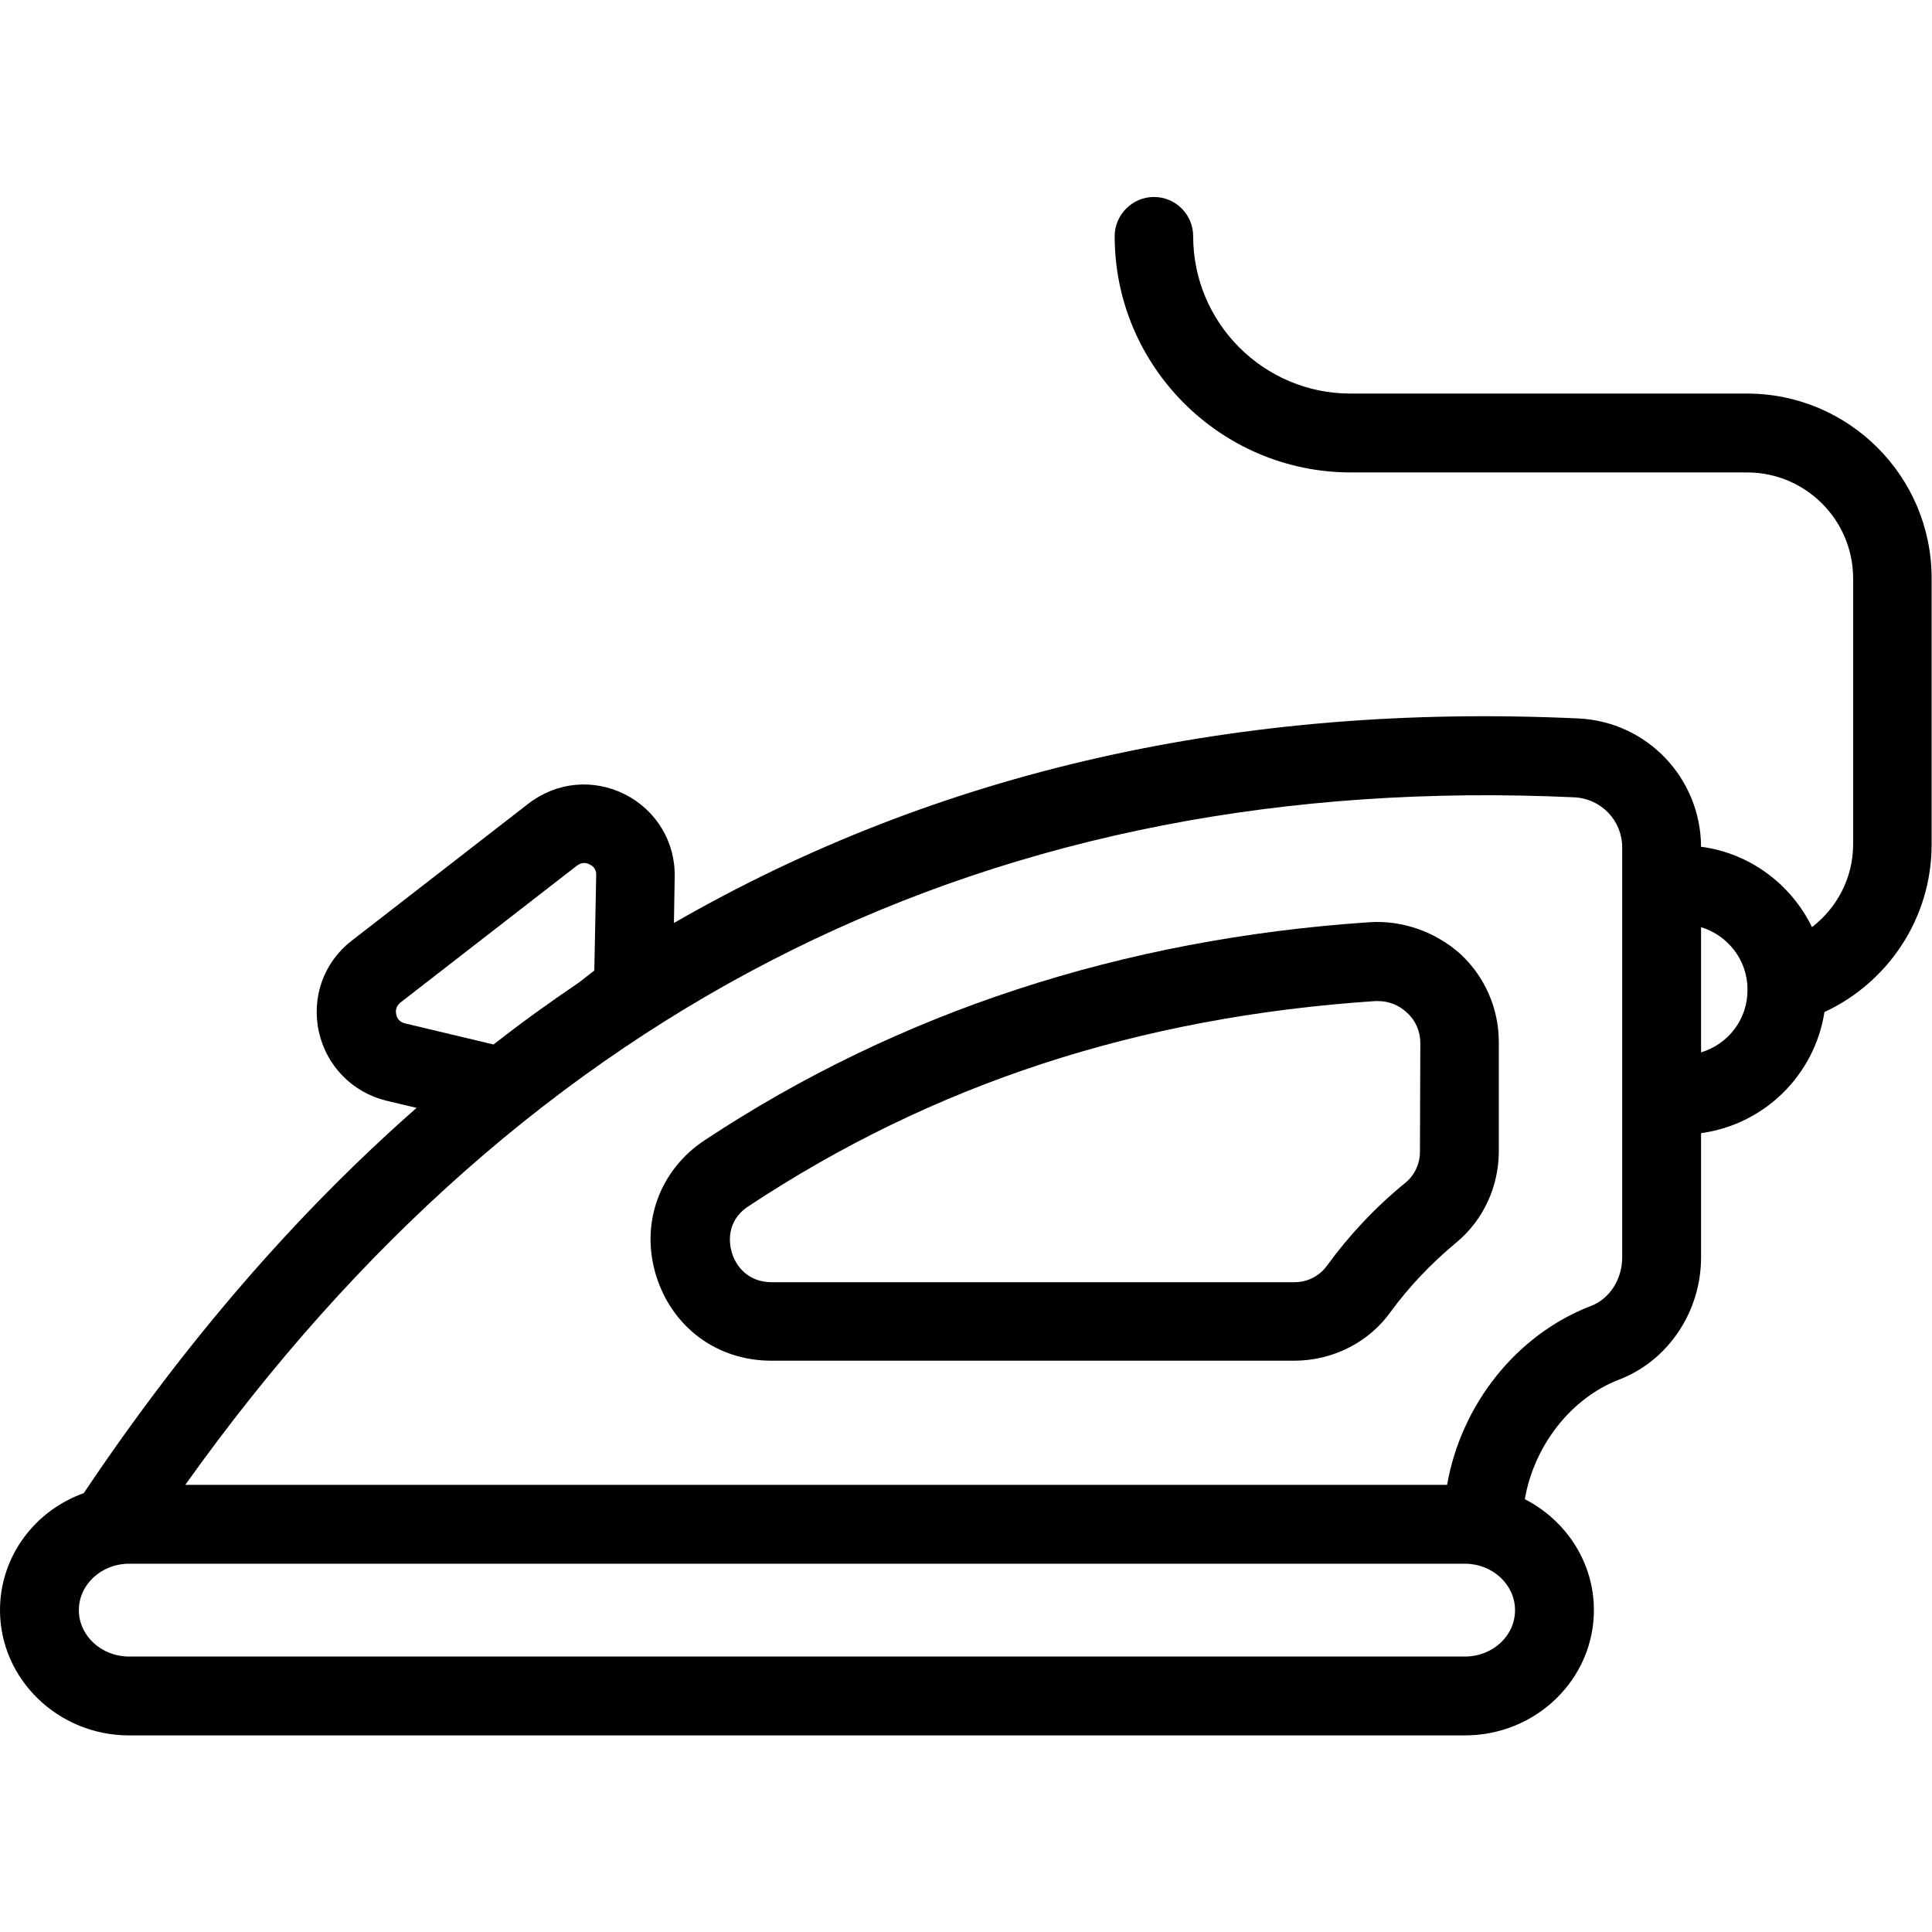 <svg id="_x34_5_Iron_2_" enable-background="new 0 0 512 512" height="512" viewBox="0 0 512 512" width="512" xmlns="http://www.w3.org/2000/svg"><g id="_x34_5_Iron"><g id="_x34_5_Iron_1_"><g><path d="m463 104.3h-105.1c-23 0-41.7-18.7-41.7-41.7 0-5.8-4.7-10.4-10.4-10.4s-10.4 4.7-10.4 10.4c0 34.5 28.1 62.6 62.6 62.6h105c15.5 0 28.1 12.6 28.1 28.1v70.4c0 9-4.3 16.9-10.9 22-5.5-11.3-16.4-19.6-29.4-21.3-.1-18.2-14.3-33.1-32.4-34 0 0 0 0-.1 0-89.8-4.2-169.9 14-239.7 54.2l.2-12.2c.2-9.3-4.9-17.7-13.2-21.9-8.4-4.2-18.1-3.3-25.6 2.5l-46.8 36.3c-7.4 5.7-10.7 15-8.7 24.1s8.9 16.1 17.9 18.3l8 1.9c-32.2 28.3-61.6 62.4-88.2 102.1-12.9 4.6-22.2 16.7-22.2 31 0 18.3 15.4 33.2 34.2 33.2h354c18.9 0 34.2-14.9 34.2-33.2 0-12.7-7.4-23.8-18.3-29.4 2.4-14.1 12.2-26.8 25-31.7 13-5 21.7-18 21.7-32.4v-32.9c16.8-2.3 30.1-15.4 32.7-32.1 16.8-7.8 28.4-24.8 28.4-44.4v-70.4c.1-27.1-21.9-49.1-48.9-49.1zm-355.7 166.9c-1.6-.4-2.1-1.5-2.3-2.4s-.1-2.1 1.1-3.1l46.8-36.3c.7-.5 1.3-.7 1.9-.7s1.1.2 1.5.4c.8.4 1.8 1.2 1.7 2.9l-.5 25.2-4.1 3.2c-7.7 5.2-15.2 10.6-22.6 16.4zm280.9 167.8h-354c-7.3 0-13.3-5.5-13.3-12.3s6-12.3 13.3-12.3h354c7.3 0 13.3 5.5 13.3 12.3s-5.9 12.3-13.3 12.3zm41.7-105.8c0 5.8-3.3 11-8.3 12.9-19.8 7.6-34.4 26.2-38.1 47.4h-334.4c91.2-128 215-189.3 368.2-182.2 7.1.4 12.6 6.2 12.6 13.3zm20.9-54.3v-33.2c7.1 2.2 12.3 8.7 12.3 16.5.1 7.9-5.1 14.5-12.3 16.7z"/><path d="m362.9 244.4c-65.5 4.4-124.8 23.8-176.2 57.8-11.9 7.9-17 21.9-12.9 35.6 4.2 13.9 16.2 22.8 30.6 22.8h138.6c10.1 0 19.7-4.8 25.5-12.9 4.9-6.7 10.7-12.8 17.3-18.3 7.3-6 11.4-14.9 11.4-24.4v-28.9c0-8.8-3.7-17.3-10.2-23.3-6.5-5.8-15.3-9-24.1-8.4zm13.4 60.8c0 3.2-1.4 6.2-3.8 8.2-8 6.5-15 14-20.9 22.1-2 2.7-5.1 4.3-8.6 4.3h-138.5c-6.1 0-9.5-4.1-10.6-8-.5-1.8-1.8-8 4.4-12.1 49-32.4 103.3-50.2 166.1-54.4h.8c2.9 0 5.6 1.1 7.7 3.1 2.3 2.1 3.5 5 3.5 8z"/></g></g></g></svg>